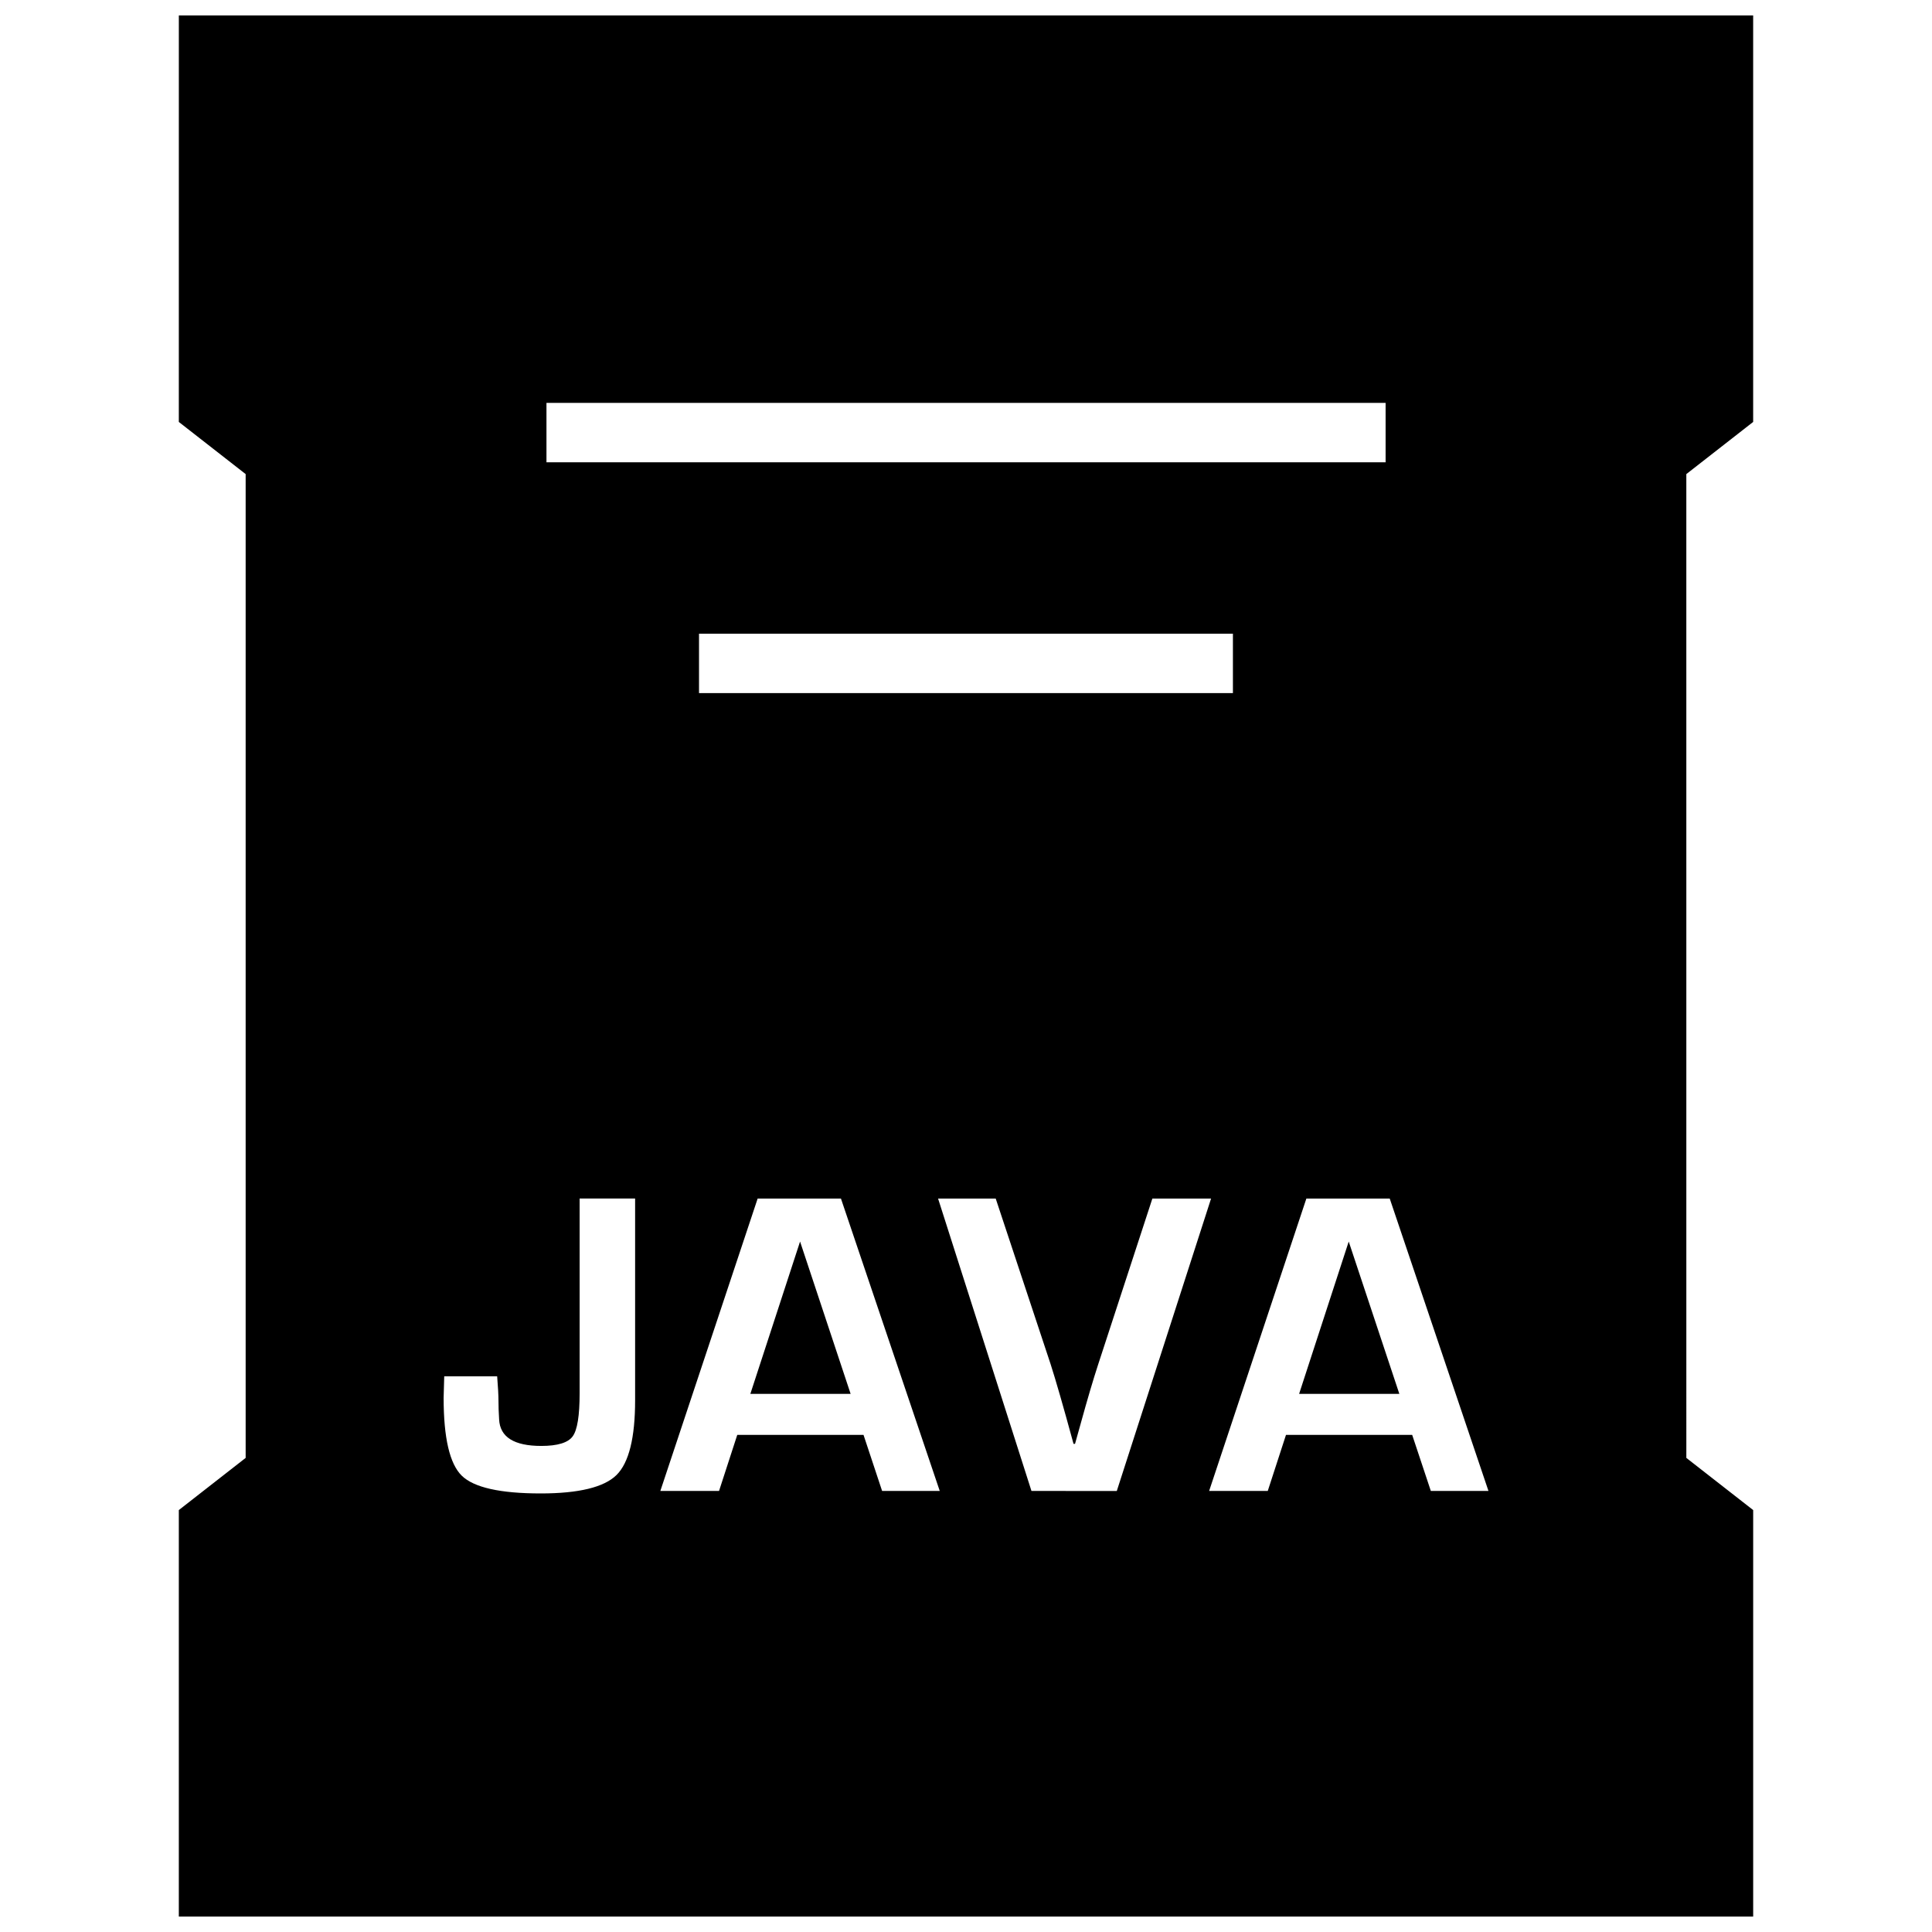 <?xml version="1.0" encoding="UTF-8"?>
<!-- Uploaded to: SVG Repo, www.svgrepo.com, Generator: SVG Repo Mixer Tools -->
<svg width="800px" height="800px" version="1.1" viewBox="144 144 512 512" xmlns="http://www.w3.org/2000/svg">
 <defs>
  <clipPath id="a">
   <path d="m191 148.09h418v503.81h-418z"/>
  </clipPath>
 </defs>
 <path d="m342.85 513.39h26.574l-13.398-40.367z"/>
 <path d="m514.84 513.39-13.414-40.367-13.148 40.367z"/>
 <g clip-path="url(#a)">
  <path d="m191.39 255.82 17.711 13.82v260.72l-17.711 13.824v107.72h417.22v-107.72l-17.711-13.824-0.004-260.72 17.711-13.824v-107.72h-417.21zm186.38 283.3-4.93-14.863h-33.457l-4.832 14.863h-15.555l25.789-77.492h22.074l26.184 77.492zm-48.523-211.44v-15.742h141.49v15.742zm88.102 211.44-24.75-77.492h15.273l14.547 43.879c1.355 4.203 3.387 11.242 6.078 21.129h0.395l1.48-5.289c1.812-6.582 3.371-11.84 4.66-15.777l14.359-43.941h15.555l-24.984 77.492zm121.11 0h-15.273l-4.945-14.863h-33.441l-4.832 14.863h-15.539l25.773-77.492h22.09zm-249.64-288.35h222.38v15.742h-222.38zm-27.094 257.96h14.027c0.234 2.898 0.348 5.039 0.348 6.473 0 1.371 0.047 3.008 0.172 4.945 0.219 4.691 3.953 7.039 11.18 7.039 4.312 0 7.086-0.852 8.312-2.535 1.227-1.668 1.844-5.481 1.844-11.383v-51.656h14.703v53.465c0 9.949-1.637 16.562-4.93 19.82-3.289 3.242-9.996 4.879-20.09 4.879-10.754 0-17.727-1.574-20.926-4.707-3.195-3.133-4.801-10.012-4.801-20.625z"/>
 </g>
</svg>